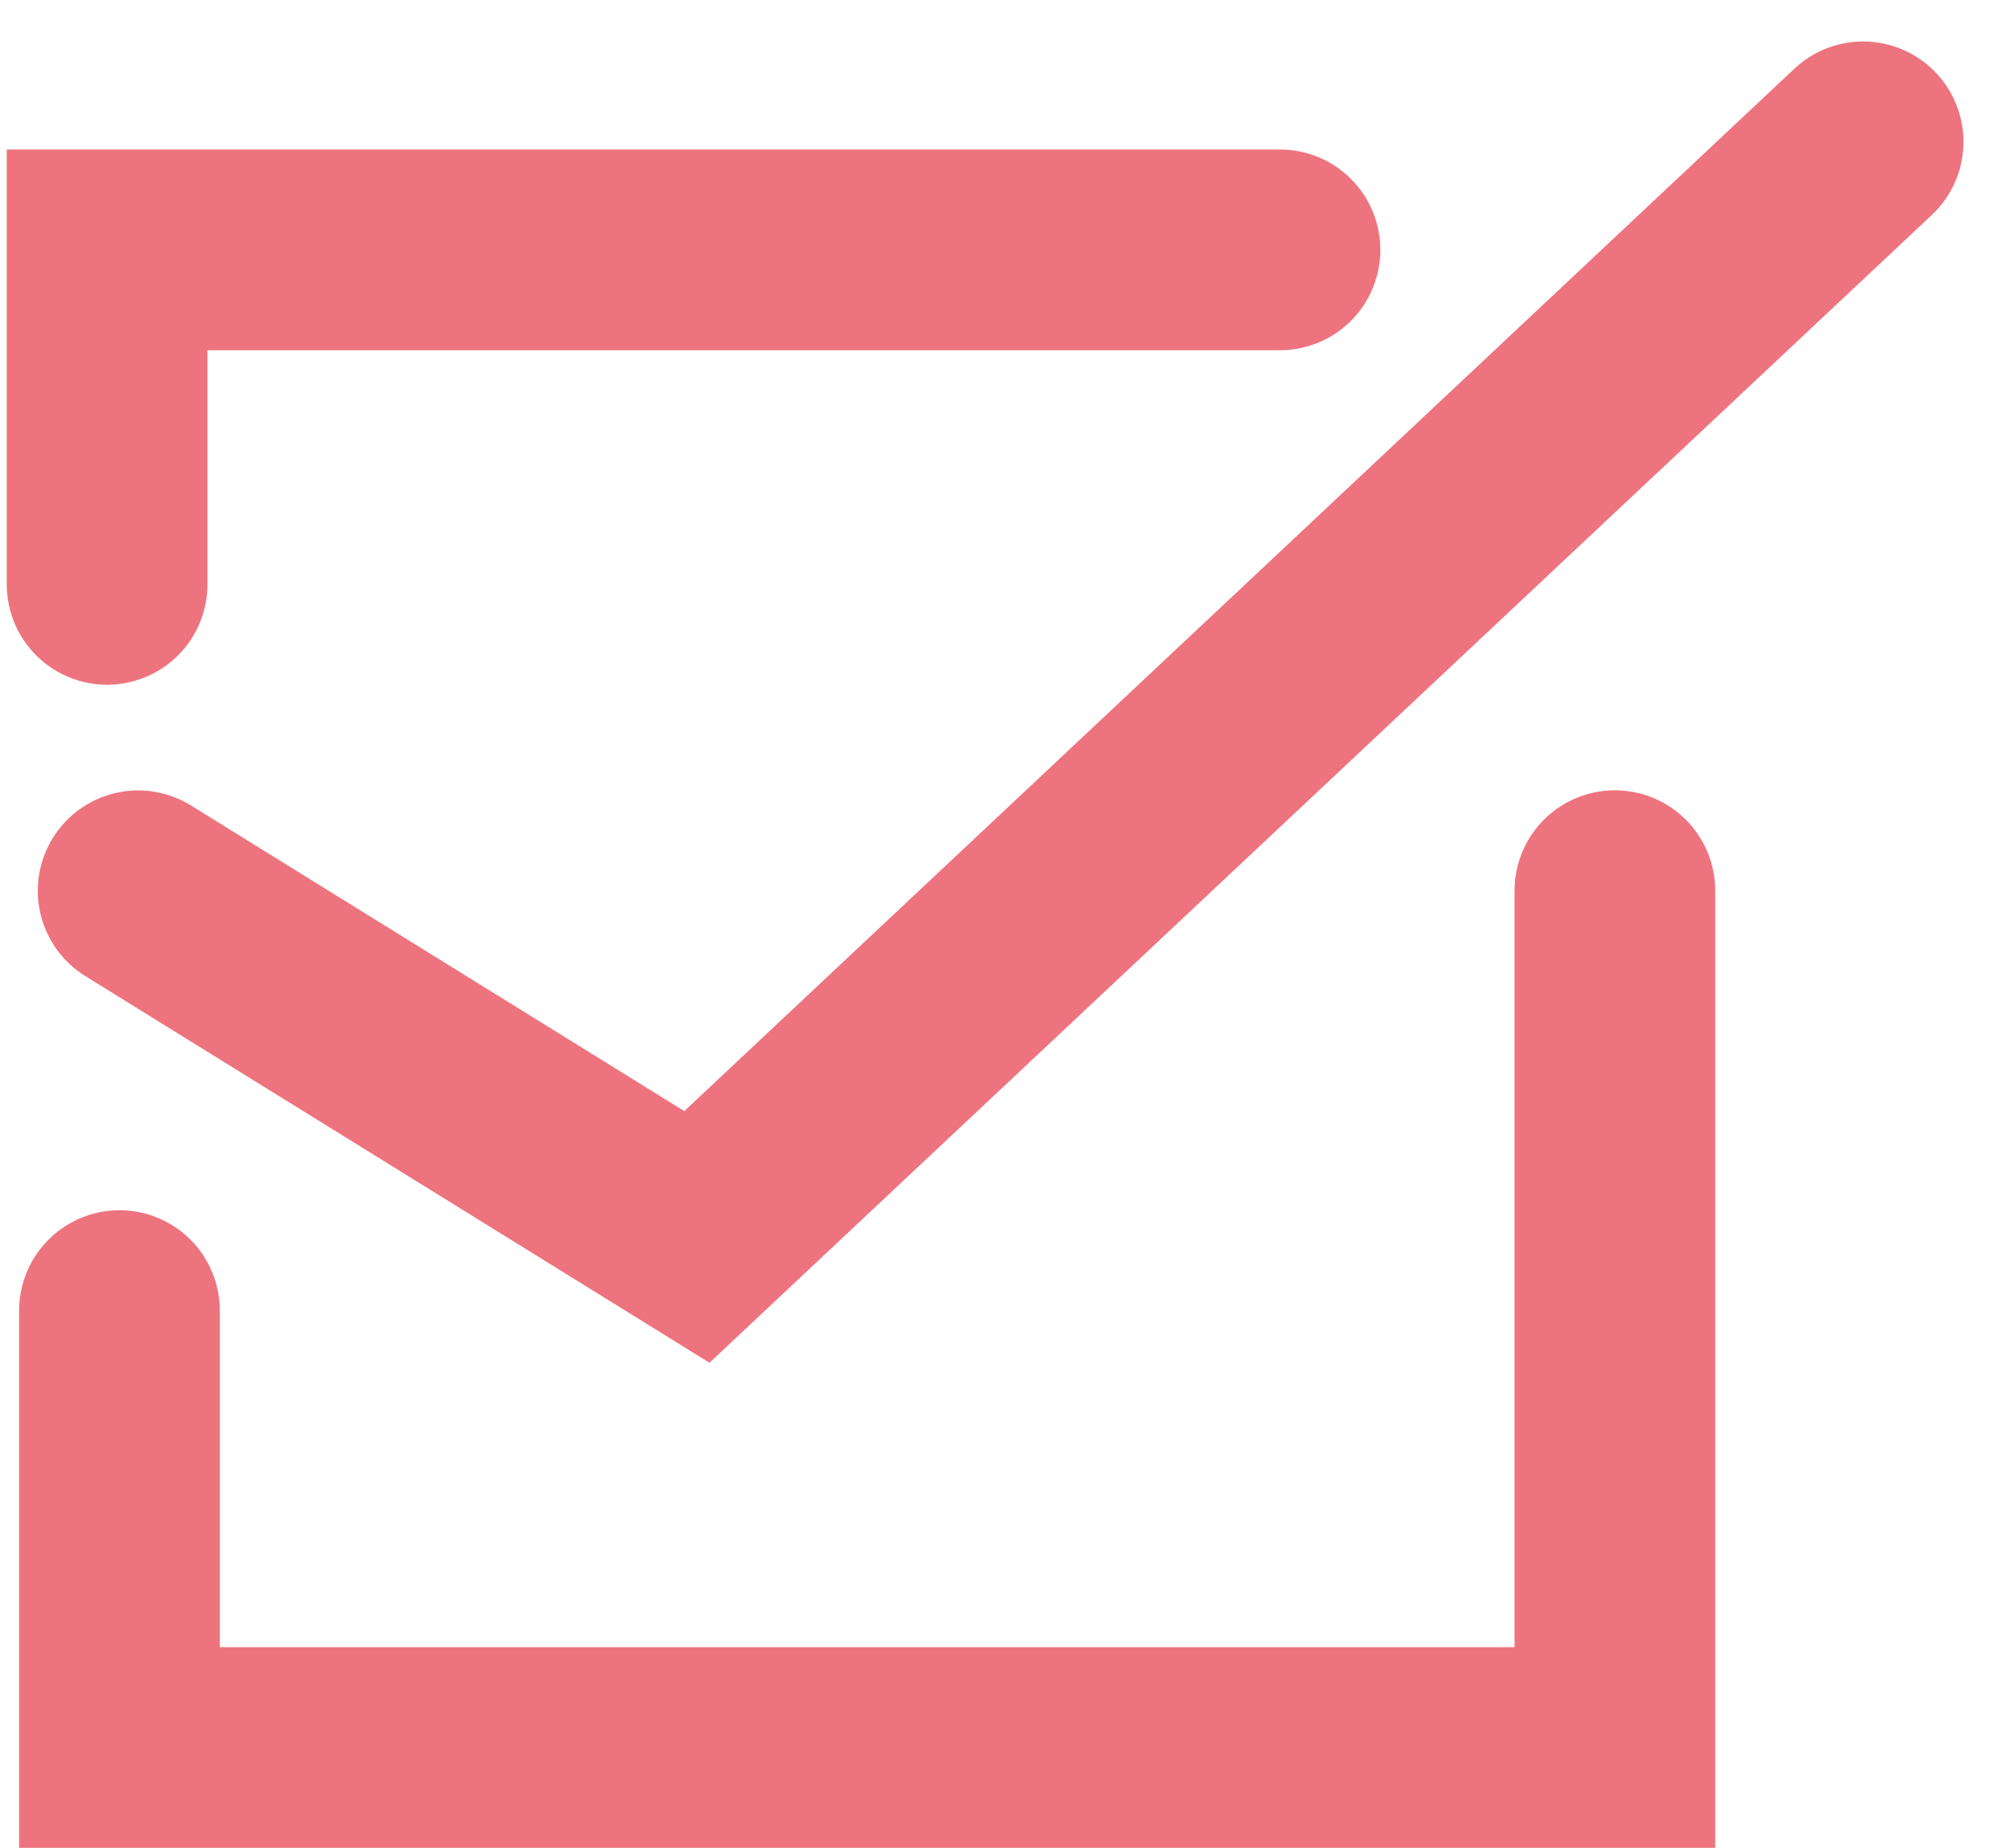 <svg xmlns="http://www.w3.org/2000/svg" width="29.973" height="27.62"><g data-name="グループ 342" fill="none" stroke="#ed747e" stroke-linecap="round" stroke-miterlimit="10" stroke-width="3"><path data-name="パス 2200" d="M2.065 13.315l8.353 5.174L27.852 2.12"/><path data-name="パス 2201" d="M1.786 19.59v6.531h22.355V13.313"/><path data-name="パス 2202" d="M1.601 8.735v-5h17.534"/></g></svg>
